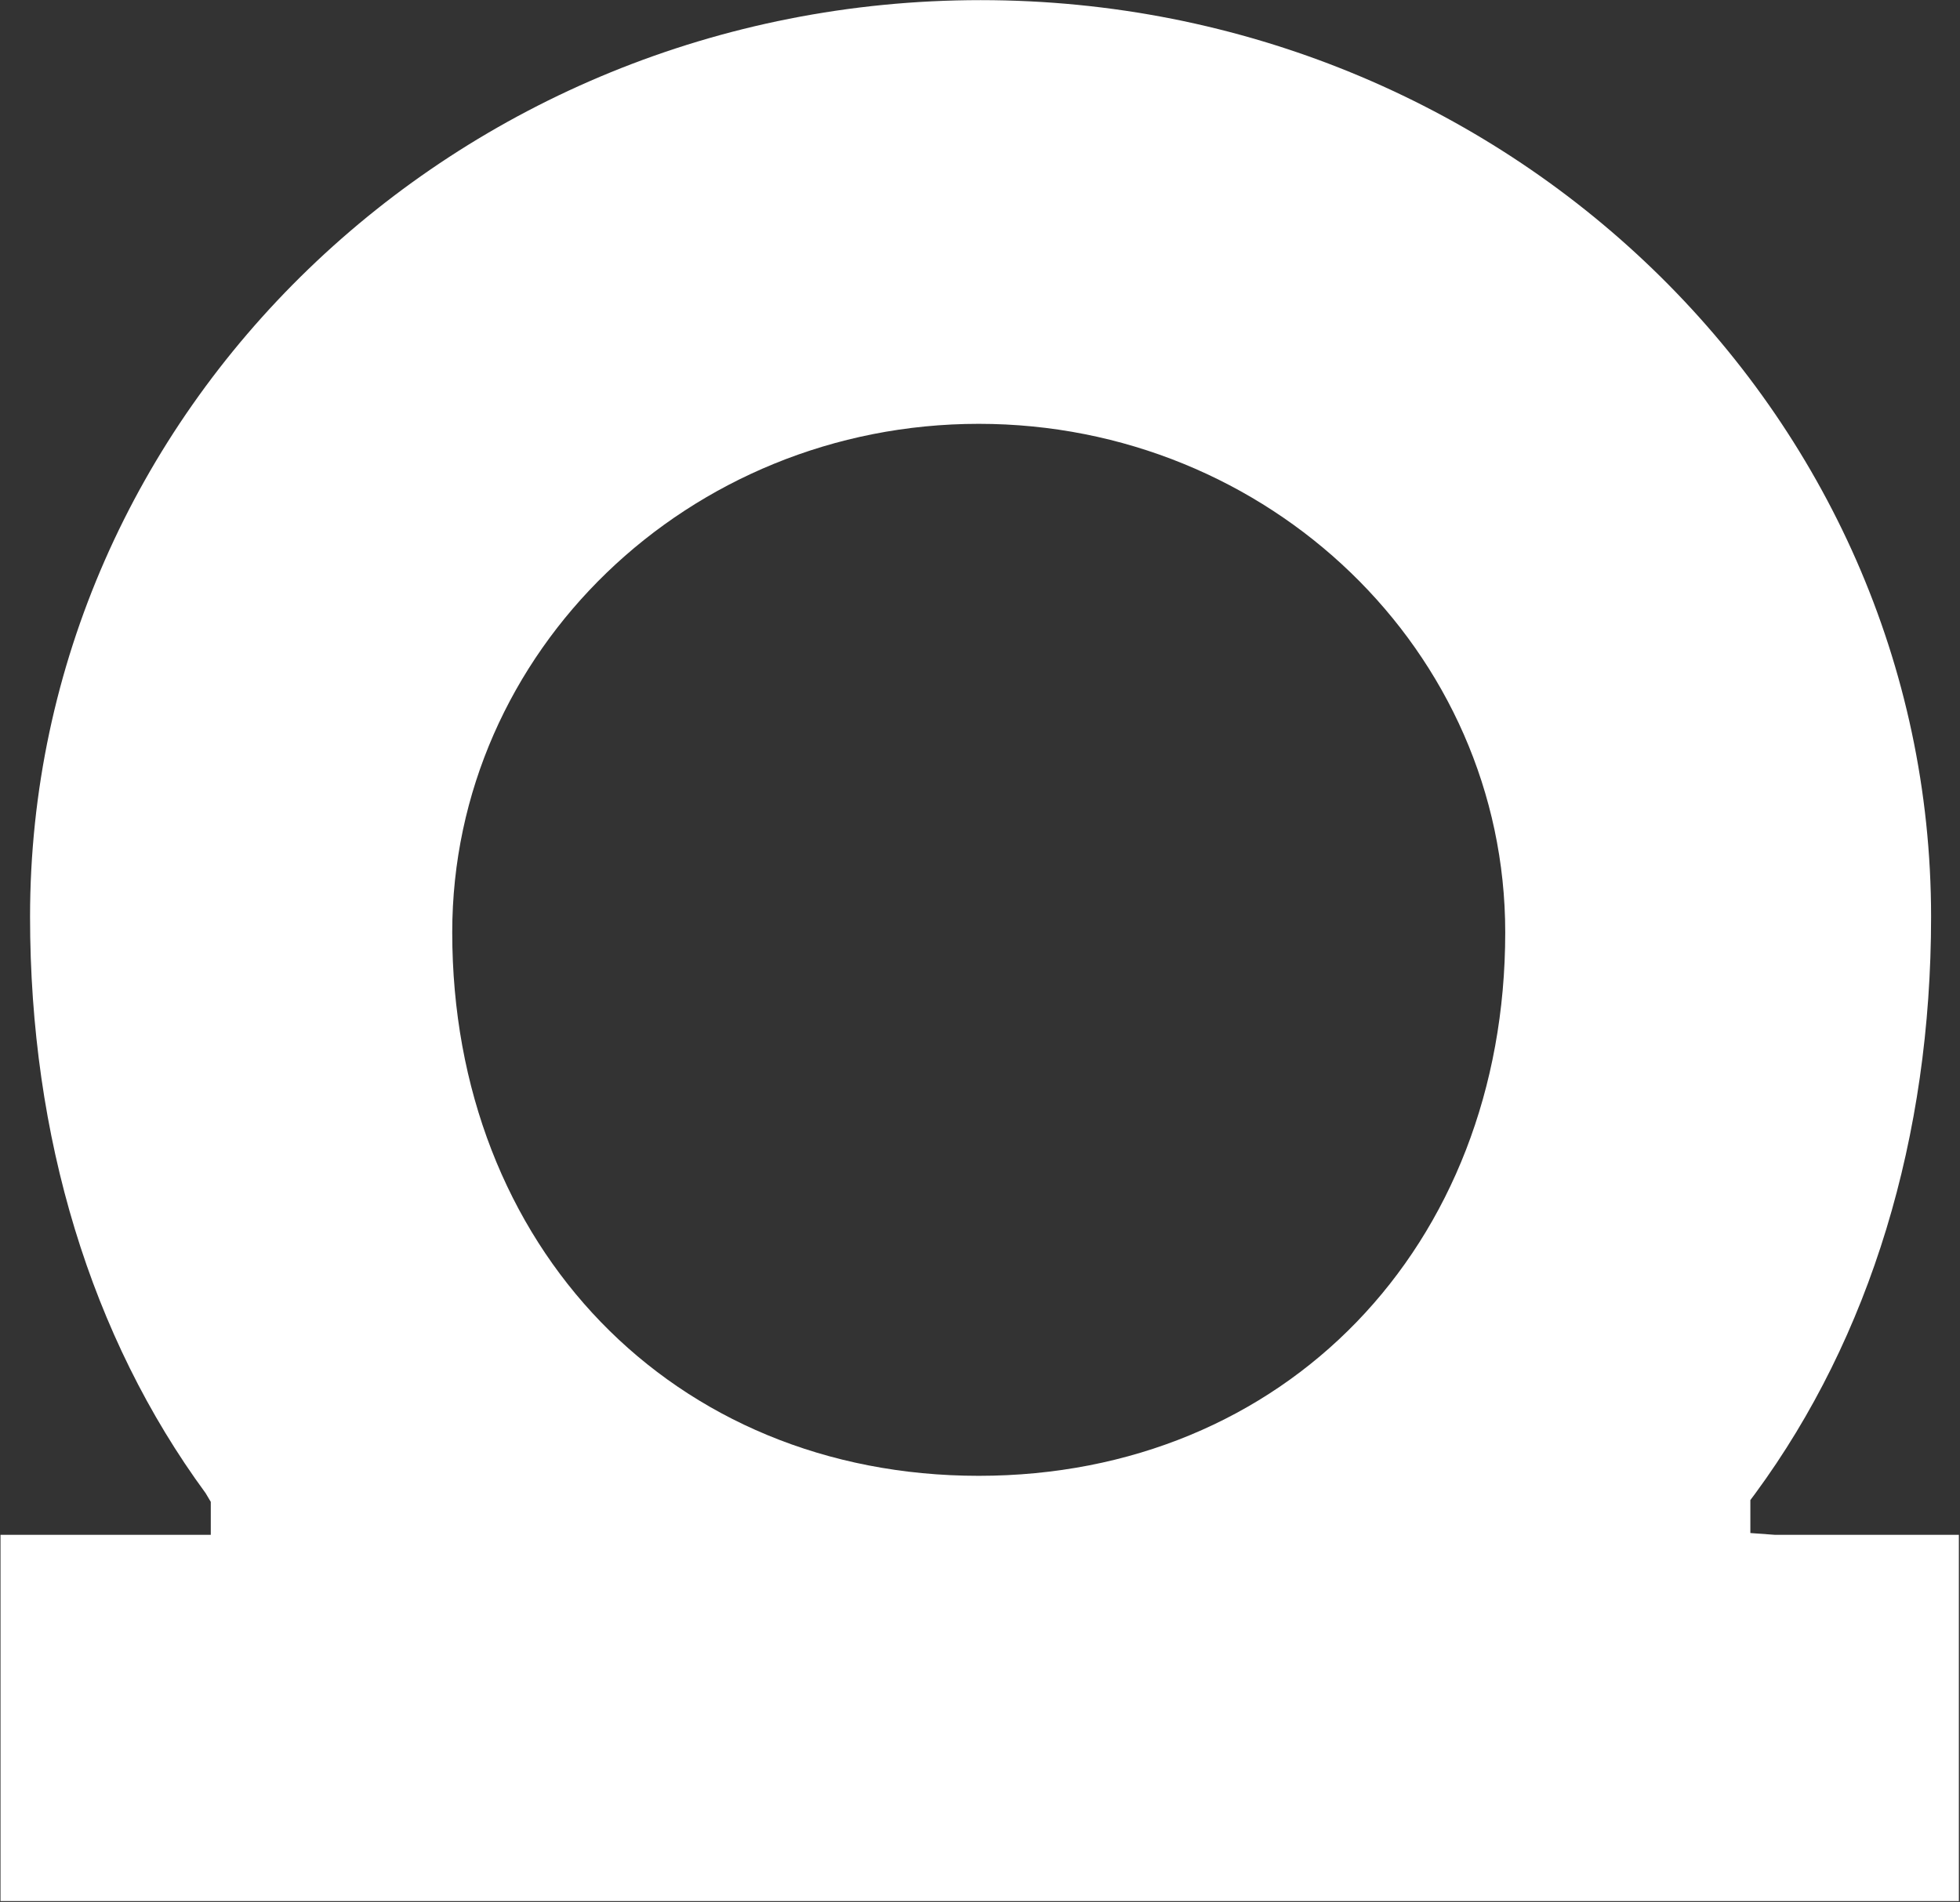 <svg version="1.2" xmlns="http://www.w3.org/2000/svg" viewBox="0 0 1552 1506" width="1552" height="1506">
	<rect x="0" y="0" width="1552" height="1506" fill="#333333" stroke="none"/>
	<title>logo (12)-svg</title>
	<style>
		.s0 { fill: #ffffff } 
	</style>
	<path id="Path_51" fill-rule="evenodd" class="s0" d="m1405.2 1215.3h145.9v290h-1550.7v-290h166.5v-26.1l-4.1-6.9c-90.8-123.7-139-281.8-139-456.4 0-400 337.1-725.8 752.7-725.8 415.5 0 752.6 325.8 752.6 725.8 0 174.6-48.2 332.7-139 456.4l-4.1 5.5v26.1zm-213.3-477c0-222.6-187.1-402.7-416.9-402.7-229.7 0-416.9 180.1-416.9 402.7 0 248.9 174.8 430.3 416.9 430.3 242.2 0 416.9-181.5 416.9-430.3z"/>
</svg>